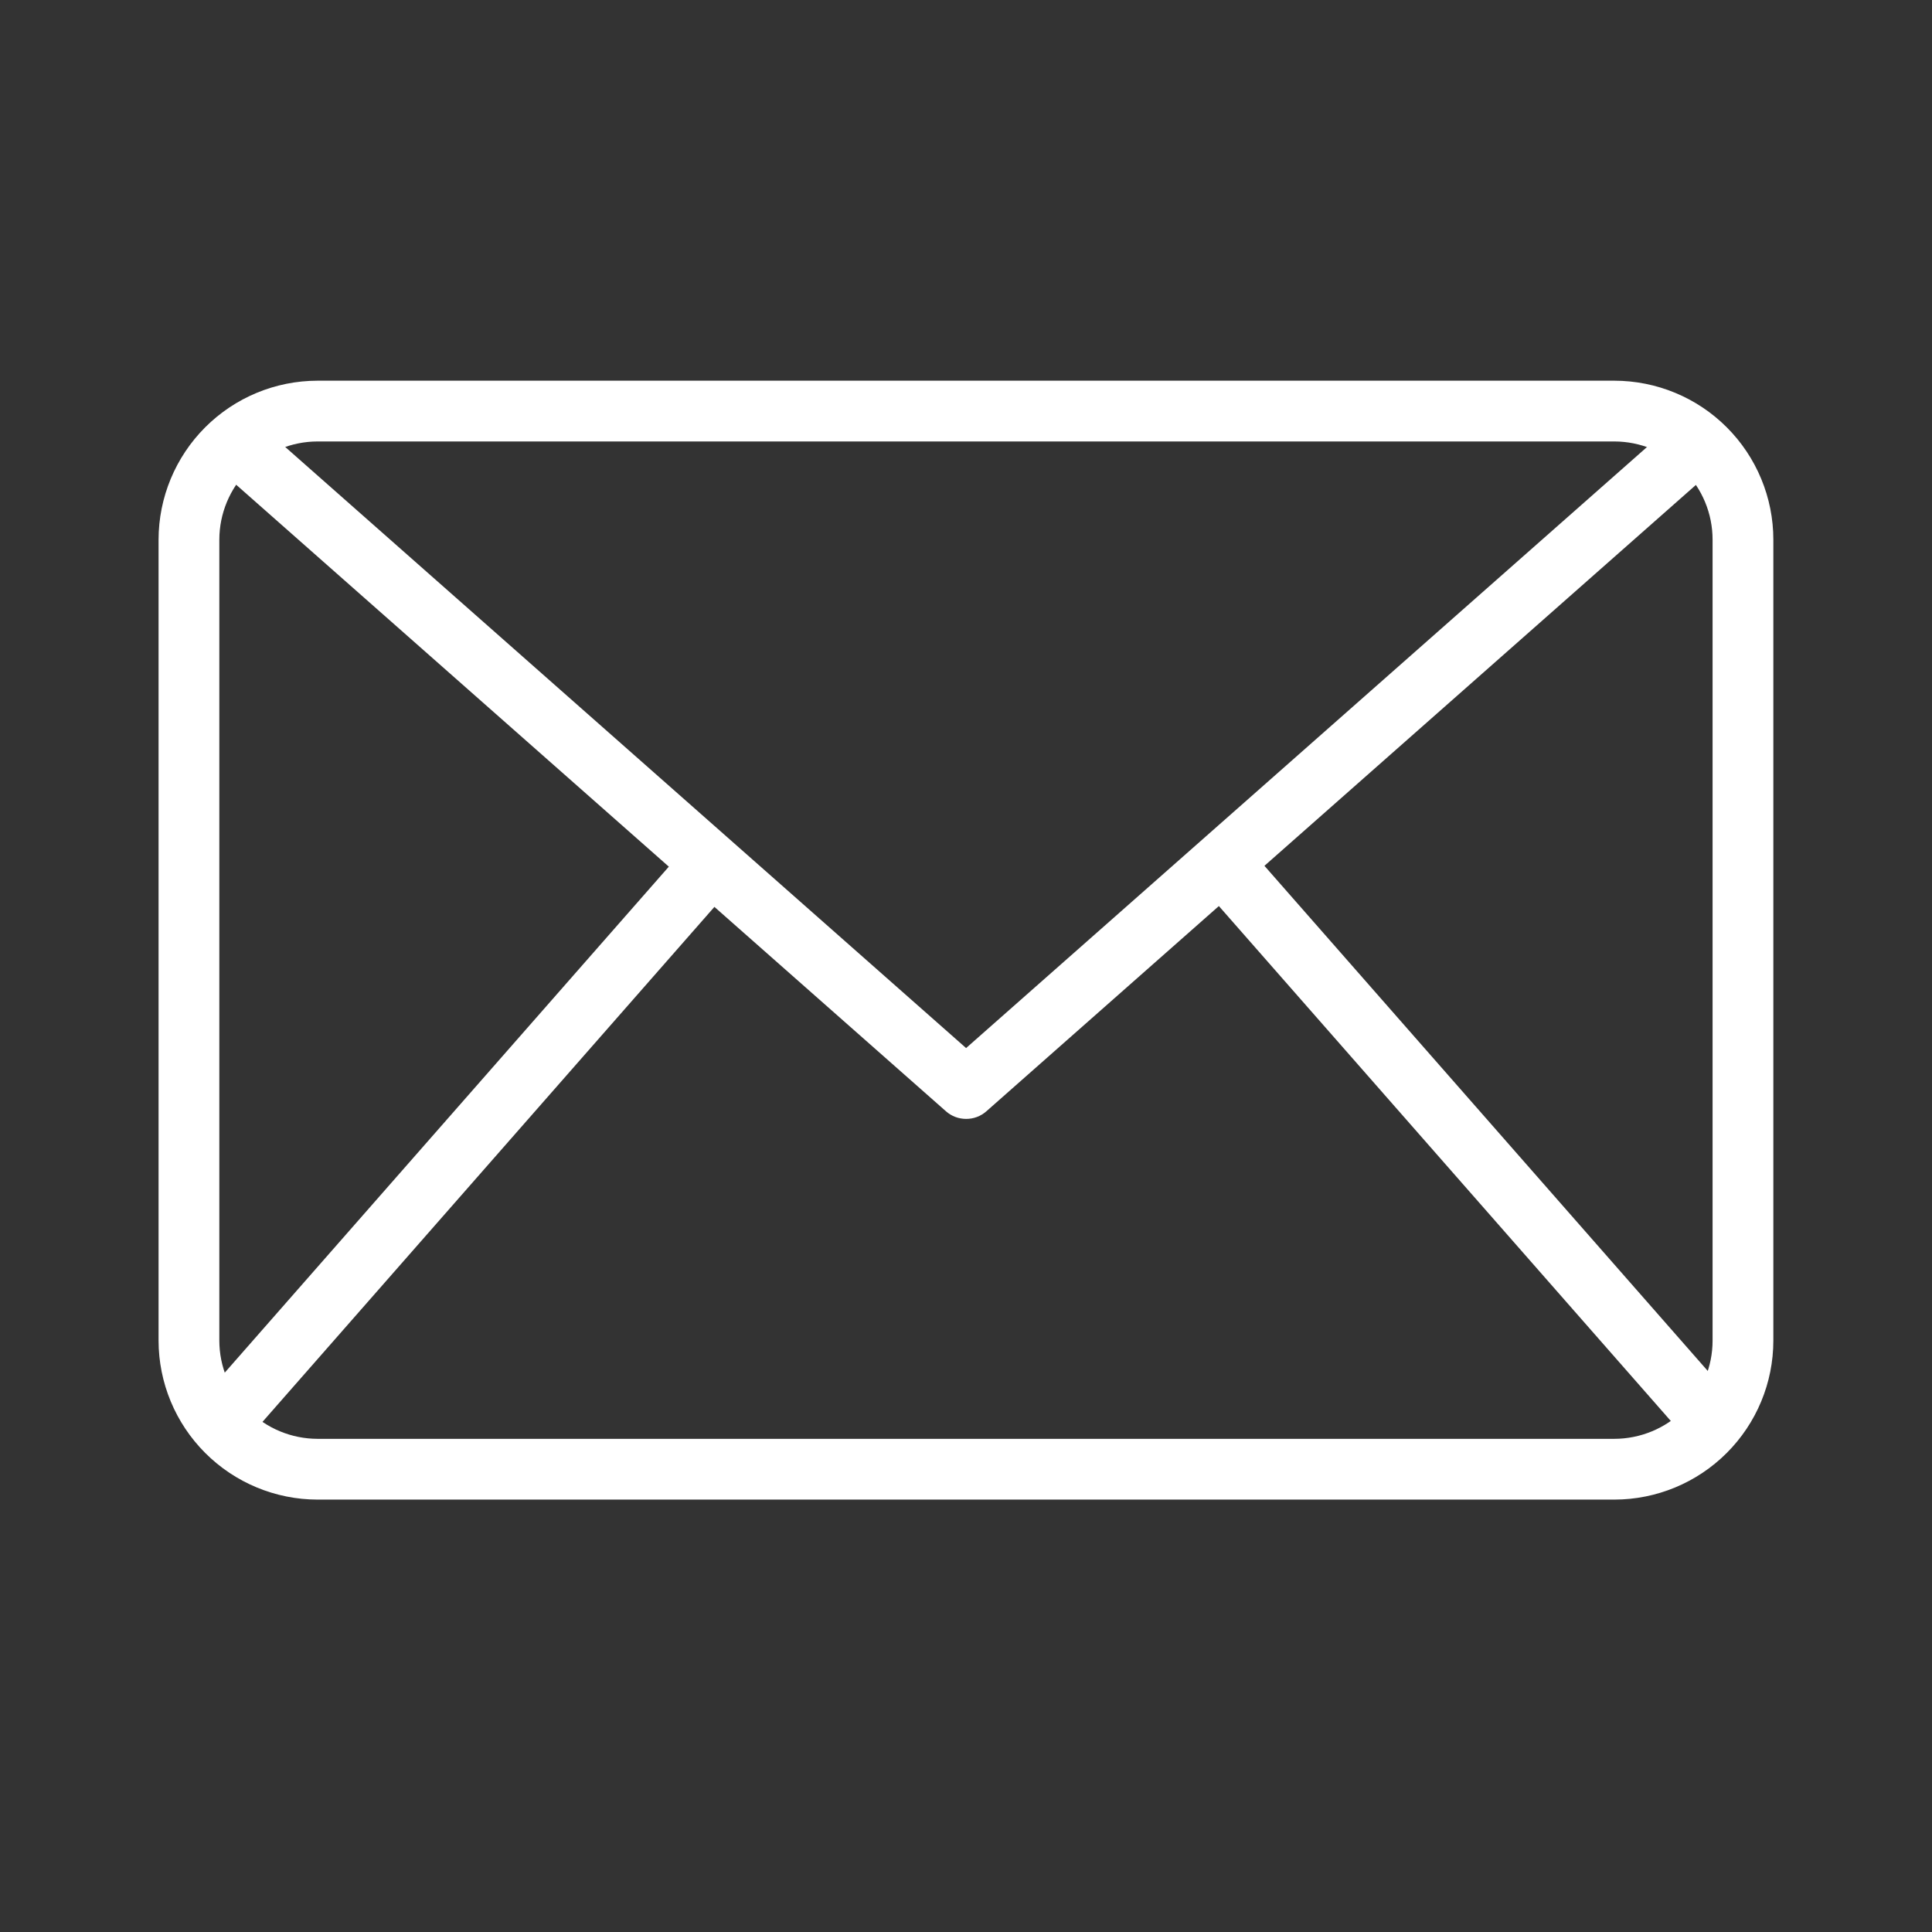 <svg width="42" height="42" viewBox="0 0 42 42" fill="none" xmlns="http://www.w3.org/2000/svg">
<rect x="0" y="0" width="42" height="42" fill="#333333" stroke="none"/>
<path d="M35.095 32.6H6.903C5.987 32.599 5.109 32.234 4.461 31.586C3.813 30.938 3.448 30.06 3.447 29.143V11.732C3.448 10.816 3.813 9.937 4.461 9.289C5.109 8.641 5.987 8.277 6.903 8.276H35.095C36.012 8.277 36.89 8.641 37.538 9.289C38.186 9.937 38.551 10.816 38.551 11.732V29.143C38.551 30.06 38.186 30.938 37.538 31.586C36.89 32.234 36.012 32.599 35.095 32.6ZM6.903 9.597C6.337 9.598 5.795 9.823 5.394 10.223C4.994 10.623 4.769 11.166 4.768 11.732V29.143C4.769 29.71 4.994 30.252 5.394 30.653C5.795 31.053 6.337 31.278 6.903 31.279H35.095C35.661 31.278 36.204 31.053 36.605 30.653C37.005 30.252 37.23 29.71 37.23 29.143V11.732C37.23 11.166 37.005 10.623 36.605 10.223C36.204 9.823 35.661 9.598 35.095 9.597H6.903Z" fill="white"/>
<path d="M21.002 24.324C20.841 24.324 20.686 24.266 20.565 24.159L4.646 10.107L5.521 9.117L21.002 22.784L36.484 9.118L37.358 10.109L21.44 24.161C21.319 24.267 21.163 24.325 21.002 24.324Z" fill="white"/>
<path d="M4.285 30.525L14.979 18.34L15.972 19.212L5.279 31.397L4.285 30.525Z" fill="white"/>
<path d="M26.062 19.201L27.055 18.329L37.749 30.514L36.756 31.385L26.062 19.201Z" fill="white"/>
</svg>
